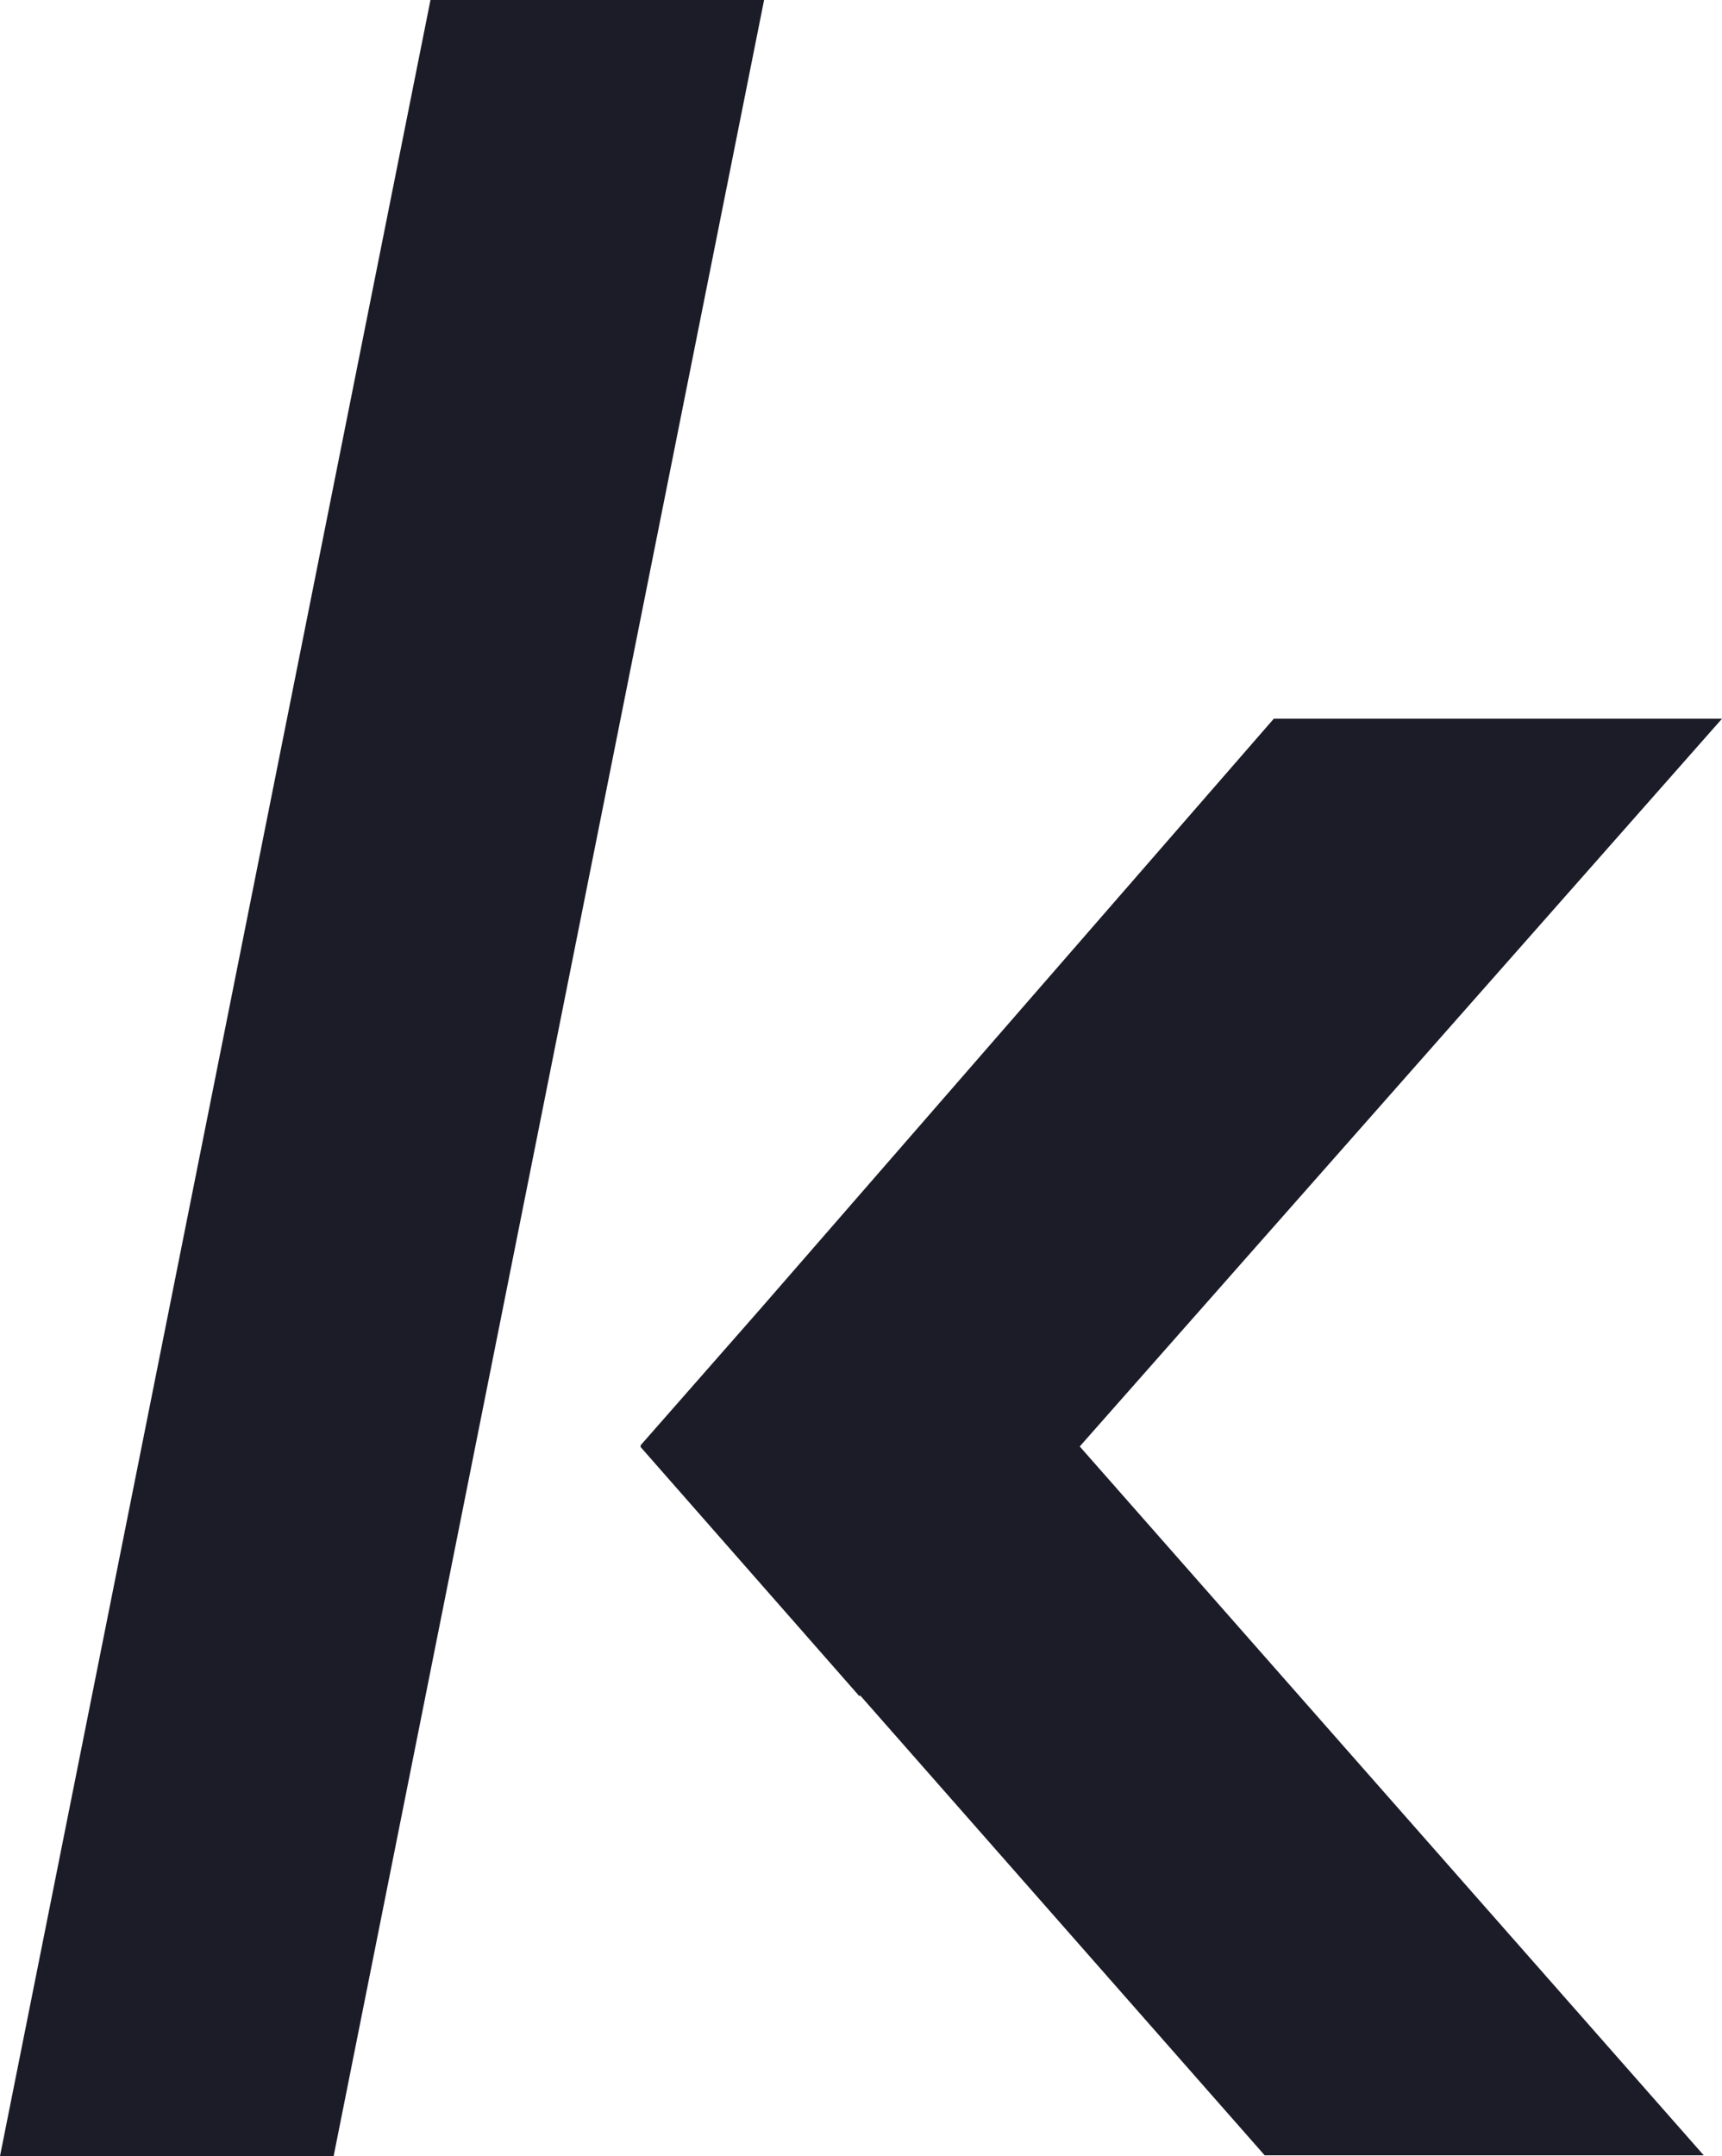 <?xml version="1.0" encoding="UTF-8"?>
<svg xmlns="http://www.w3.org/2000/svg" id="Layer_2" data-name="Layer 2" viewBox="0 0 1236.52 1547.73">
  <defs>
    <style>
      .cls-1 {
        fill: #1c1c28;
      }
    </style>
  </defs>
  <g id="Layer_1-2" data-name="Layer 1">
    <g>
      <polygon class="cls-1" points="1236.52 515.91 914.68 515.91 544.93 940.77 459.85 1037.64 460.24 1038.08 459.85 1038.53 617.09 1217.56 617.62 1216.96 908.11 1547.12 1223.39 1547.12 775.33 1038.31 1236.52 515.91"></polygon>
      <polygon class="cls-1" points="239.57 1547.73 548.67 0 309.11 0 0 1547.73 239.57 1547.73"></polygon>
    </g>
  </g>
</svg>
